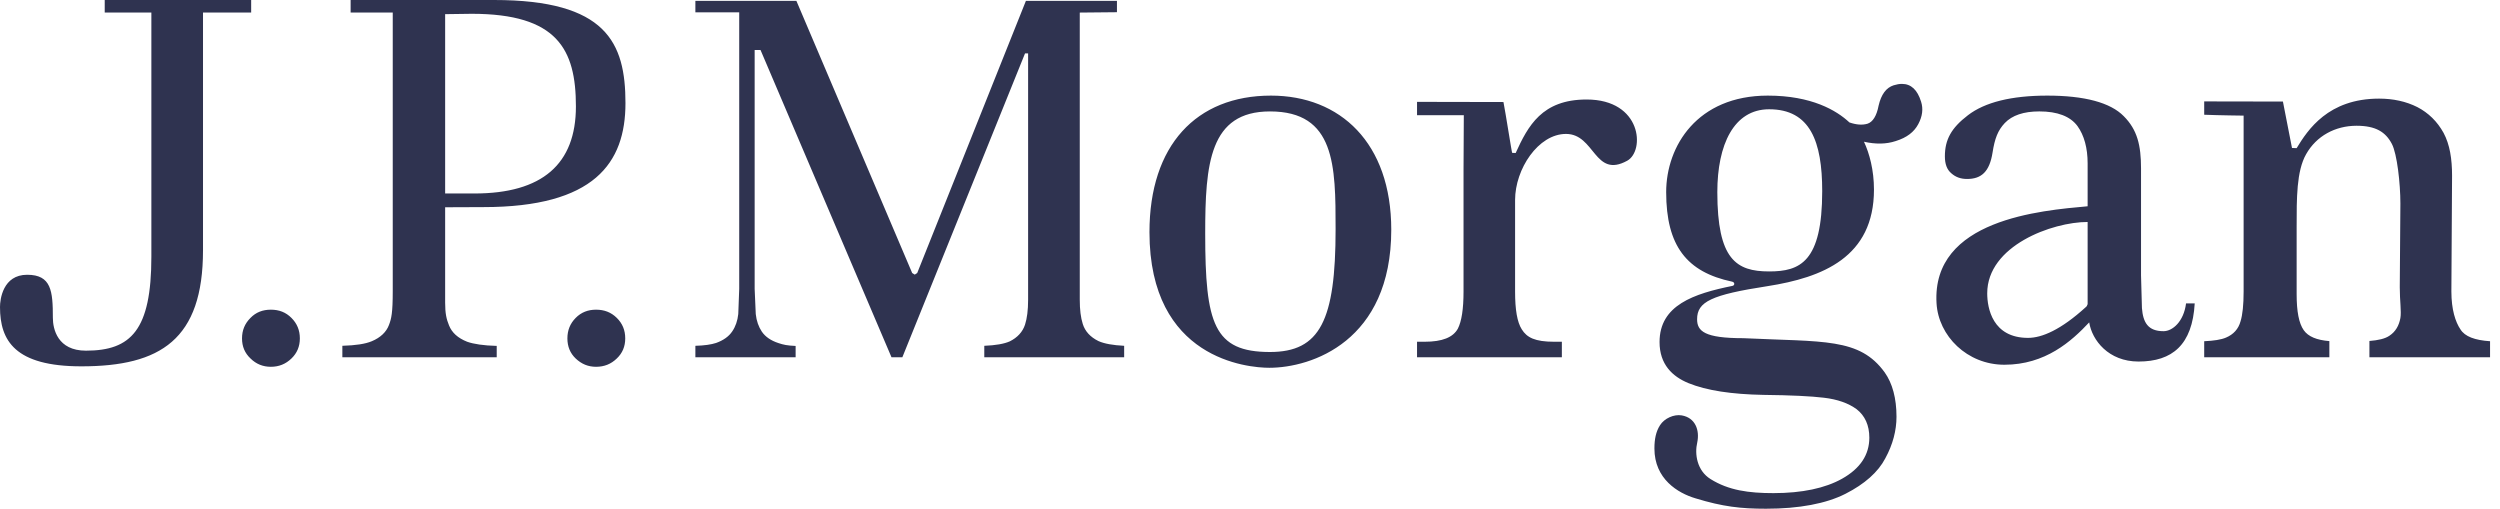 <svg width="172" height="35" viewBox="0 0 172 35" fill="none" xmlns="http://www.w3.org/2000/svg">
<path d="M7.205 0V0.864H10.414V17.658C10.414 22.705 9.02 24.126 5.913 24.126C3.959 24.126 3.637 22.635 3.637 21.864C3.637 20.028 3.535 18.904 1.87 18.904C0.196 18.904 0 20.603 0 21.122C0 23.434 1.024 25.204 5.599 25.204C11.052 25.204 13.967 23.355 13.967 17.214V0.86L17.28 0.864V0H7.205ZM17.232 21.873C16.843 22.262 16.651 22.723 16.651 23.282C16.651 23.838 16.843 24.296 17.236 24.664C17.627 25.049 18.092 25.235 18.635 25.235C19.187 25.235 19.653 25.049 20.052 24.664C20.435 24.296 20.63 23.838 20.63 23.282C20.63 22.717 20.435 22.254 20.052 21.873C19.667 21.485 19.203 21.306 18.635 21.306C18.073 21.306 17.609 21.485 17.232 21.873ZM39.606 21.873C39.223 22.262 39.037 22.723 39.037 23.282C39.037 23.838 39.223 24.296 39.606 24.664C40.014 25.049 40.466 25.235 41.009 25.235C41.571 25.235 42.039 25.049 42.435 24.664C42.824 24.296 43.016 23.838 43.016 23.282C43.016 22.717 42.824 22.254 42.437 21.873C42.045 21.485 41.575 21.306 41.009 21.306C40.455 21.306 39.988 21.485 39.606 21.873ZM24.123 0.002V0.864H27.021V20.022C27.021 21.528 26.929 21.919 26.762 22.355C26.582 22.843 26.177 23.227 25.578 23.477C25.132 23.665 24.456 23.765 23.554 23.79V24.581H34.174V23.798C33.274 23.775 32.587 23.672 32.138 23.511C31.504 23.26 31.093 22.89 30.893 22.389C30.717 21.957 30.626 21.578 30.626 20.82V14.26L33.254 14.249C40.886 14.249 43.032 11.225 43.032 7.096C43.032 2.924 41.715 0 33.987 0L24.123 0.002ZM30.626 0.974L32.452 0.949C38.337 0.949 39.623 3.382 39.623 7.323C39.623 11.289 37.309 13.312 32.64 13.312H30.626V0.974ZM70.583 0.058C70.494 0.285 63.104 18.784 63.104 18.784L62.935 18.894L62.758 18.784C62.758 18.784 54.883 0.285 54.791 0.058H47.842V0.85H50.858V19.874L50.793 21.607C50.745 22.065 50.603 22.473 50.38 22.797C50.145 23.152 49.763 23.419 49.266 23.596C48.938 23.704 48.449 23.776 47.842 23.791V24.582H54.739V23.801C54.152 23.776 53.898 23.718 53.554 23.603C53.048 23.436 52.668 23.184 52.417 22.822C52.192 22.486 52.047 22.084 51.996 21.607L51.92 19.874V3.442H52.325C52.325 3.442 61.243 24.352 61.336 24.582H62.081L70.522 3.674H70.734V20.618C70.734 21.343 70.661 21.902 70.522 22.336C70.355 22.843 69.995 23.226 69.474 23.485C69.087 23.658 68.497 23.76 67.719 23.791V24.582H77.342V23.791C76.574 23.753 75.979 23.648 75.576 23.467C75.016 23.193 74.654 22.797 74.495 22.291C74.355 21.849 74.288 21.309 74.288 20.618V0.865L76.846 0.84V0.058H70.583ZM79.083 15.972C79.083 24.725 85.864 25.303 87.327 25.303C90.225 25.303 95.719 23.487 95.719 15.807C95.719 9.831 92.205 6.578 87.442 6.578C82.306 6.578 79.083 9.998 79.083 15.972ZM82.918 16.069C82.918 11.268 83.216 7.666 87.374 7.666C91.868 7.666 91.889 11.394 91.889 15.767C91.889 22.05 90.82 24.218 87.374 24.218C83.513 24.218 82.918 22.28 82.918 16.069ZM104.278 10.526L104.038 10.518C104.012 10.526 103.595 7.817 103.438 7.02C102.239 7.02 97.492 7.008 97.492 7.008V7.924H100.71C100.71 7.924 100.691 10.668 100.691 11.657V20.06C100.691 21.263 100.559 22.102 100.301 22.611C99.971 23.211 99.234 23.512 98.013 23.512H97.492V24.582H107.456V23.512H106.919C105.612 23.512 105.048 23.226 104.697 22.657C104.38 22.156 104.238 21.306 104.238 20.06V13.758C104.238 11.633 105.831 9.214 107.741 9.214C109.736 9.214 109.689 12.301 111.951 11.059C113.18 10.384 112.973 6.846 109.157 6.846C106.084 6.846 105.126 8.668 104.278 10.526ZM135.388 7.933C134.25 8.803 133.808 9.606 133.808 10.757C133.808 11.292 133.951 11.668 134.25 11.922C134.55 12.19 134.903 12.313 135.335 12.313C136.325 12.313 136.882 11.807 137.087 10.499C137.239 9.528 137.451 8.974 137.926 8.468C138.435 7.933 139.23 7.665 140.304 7.665C141.553 7.665 142.437 8.002 142.934 8.678C143.388 9.313 143.629 10.177 143.629 11.244V14.192C140.436 14.481 132.898 15.089 133.233 20.857C133.359 23.113 135.341 25.094 137.9 25.094C140.73 25.094 142.521 23.475 143.737 22.18C143.931 23.407 145.066 24.874 147.129 24.874C149.449 24.874 150.834 23.731 150.996 20.875H150.4C150.243 22.117 149.478 22.786 148.85 22.786C147.783 22.786 147.444 22.19 147.365 21.198L147.303 18.948V11.587C147.303 9.997 147.048 8.929 146.114 7.993C145.196 7.057 143.419 6.578 140.85 6.578C138.384 6.578 136.553 7.035 135.388 7.933ZM136.721 20.181C136.721 16.909 141.184 15.272 143.629 15.272V20.925L143.569 21.065L143.495 21.137C141.787 22.692 140.483 23.246 139.53 23.246C137.087 23.246 136.721 21.203 136.721 20.181ZM158.009 10.193L157.689 10.18L157.065 6.987L151.649 6.977V7.894C152.666 7.936 154.361 7.955 154.361 7.955V20.04C154.361 20.979 154.288 21.655 154.15 22.103C154.006 22.637 153.66 23.011 153.149 23.226C152.821 23.369 152.306 23.447 151.649 23.476V24.582H160.26V23.468C159.394 23.398 158.81 23.162 158.498 22.718C158.162 22.242 158.009 21.426 158.009 20.232V15.591C158.009 13.649 157.998 11.774 158.658 10.614C159.369 9.349 160.672 8.652 162.131 8.652C163.442 8.652 164.132 9.074 164.565 9.91C164.918 10.59 165.147 12.614 165.147 14.007L165.104 19.759C165.104 20.717 165.225 21.426 165.147 21.88C165.05 22.41 164.81 22.822 164.396 23.096C164.095 23.305 163.622 23.412 163.016 23.459V24.582H171.316V23.476C170.266 23.408 169.579 23.152 169.278 22.659C168.937 22.156 168.655 21.31 168.655 20.049L168.702 12.086C168.702 10.935 168.549 9.95 168.118 9.142C167.683 8.356 167.071 7.76 166.311 7.367C165.538 6.977 164.653 6.785 163.681 6.785C160.18 6.785 158.775 8.932 158.009 10.193ZM130.283 5.868C129.77 6.033 129.428 6.492 129.248 7.267C129.113 7.982 128.843 8.395 128.483 8.512C128.122 8.618 127.72 8.587 127.241 8.424C126.349 7.591 124.636 6.578 121.623 6.578C116.772 6.578 114.633 10.05 114.633 13.217C114.633 16.925 116.052 18.719 119.173 19.379C119.362 19.42 119.362 19.629 119.198 19.667C116.536 20.209 114.177 20.991 114.177 23.532C114.177 25.064 115.052 25.903 116.172 26.362C117.409 26.867 119.147 27.129 121.329 27.168C123.237 27.189 124.589 27.257 125.47 27.362C126.422 27.471 127.176 27.744 127.733 28.151C128.306 28.597 128.61 29.254 128.61 30.113C128.61 31.289 127.984 32.235 126.736 32.935C125.575 33.587 123.987 33.927 122.013 33.927C120.32 33.927 118.935 33.741 117.684 32.959C116.758 32.383 116.577 31.25 116.772 30.434C116.944 29.609 116.65 28.739 115.698 28.578C115.174 28.489 114.514 28.776 114.21 29.254C113.924 29.698 113.824 30.227 113.824 30.858C113.824 32.948 115.431 33.927 116.66 34.288C118.533 34.861 119.776 35 121.499 35C123.783 35 125.638 34.649 126.965 33.975C128.291 33.301 129.216 32.479 129.709 31.533C130.23 30.58 130.479 29.608 130.479 28.672C130.479 27.408 130.203 26.378 129.666 25.62C127.932 23.226 125.47 23.532 119.935 23.267C117.273 23.267 116.76 22.785 116.76 21.962C116.76 20.757 117.746 20.281 121.601 19.688C125.394 19.095 128.929 17.696 128.929 13.043C128.929 11.705 128.618 10.555 128.241 9.751C129.026 9.927 129.758 9.927 130.426 9.705C131.191 9.468 131.688 9.083 131.976 8.542C132.264 8.001 132.329 7.491 132.17 6.993C131.916 6.179 131.482 5.772 130.855 5.772C130.679 5.772 130.489 5.804 130.283 5.868ZM118.152 13.217C118.152 9.949 119.287 7.518 121.716 7.518C124.542 7.518 125.368 9.734 125.368 13.149C125.368 18.035 123.836 18.675 121.716 18.675C119.449 18.675 118.152 17.848 118.152 13.217Z" fill="#2F3350"/>
</svg>
